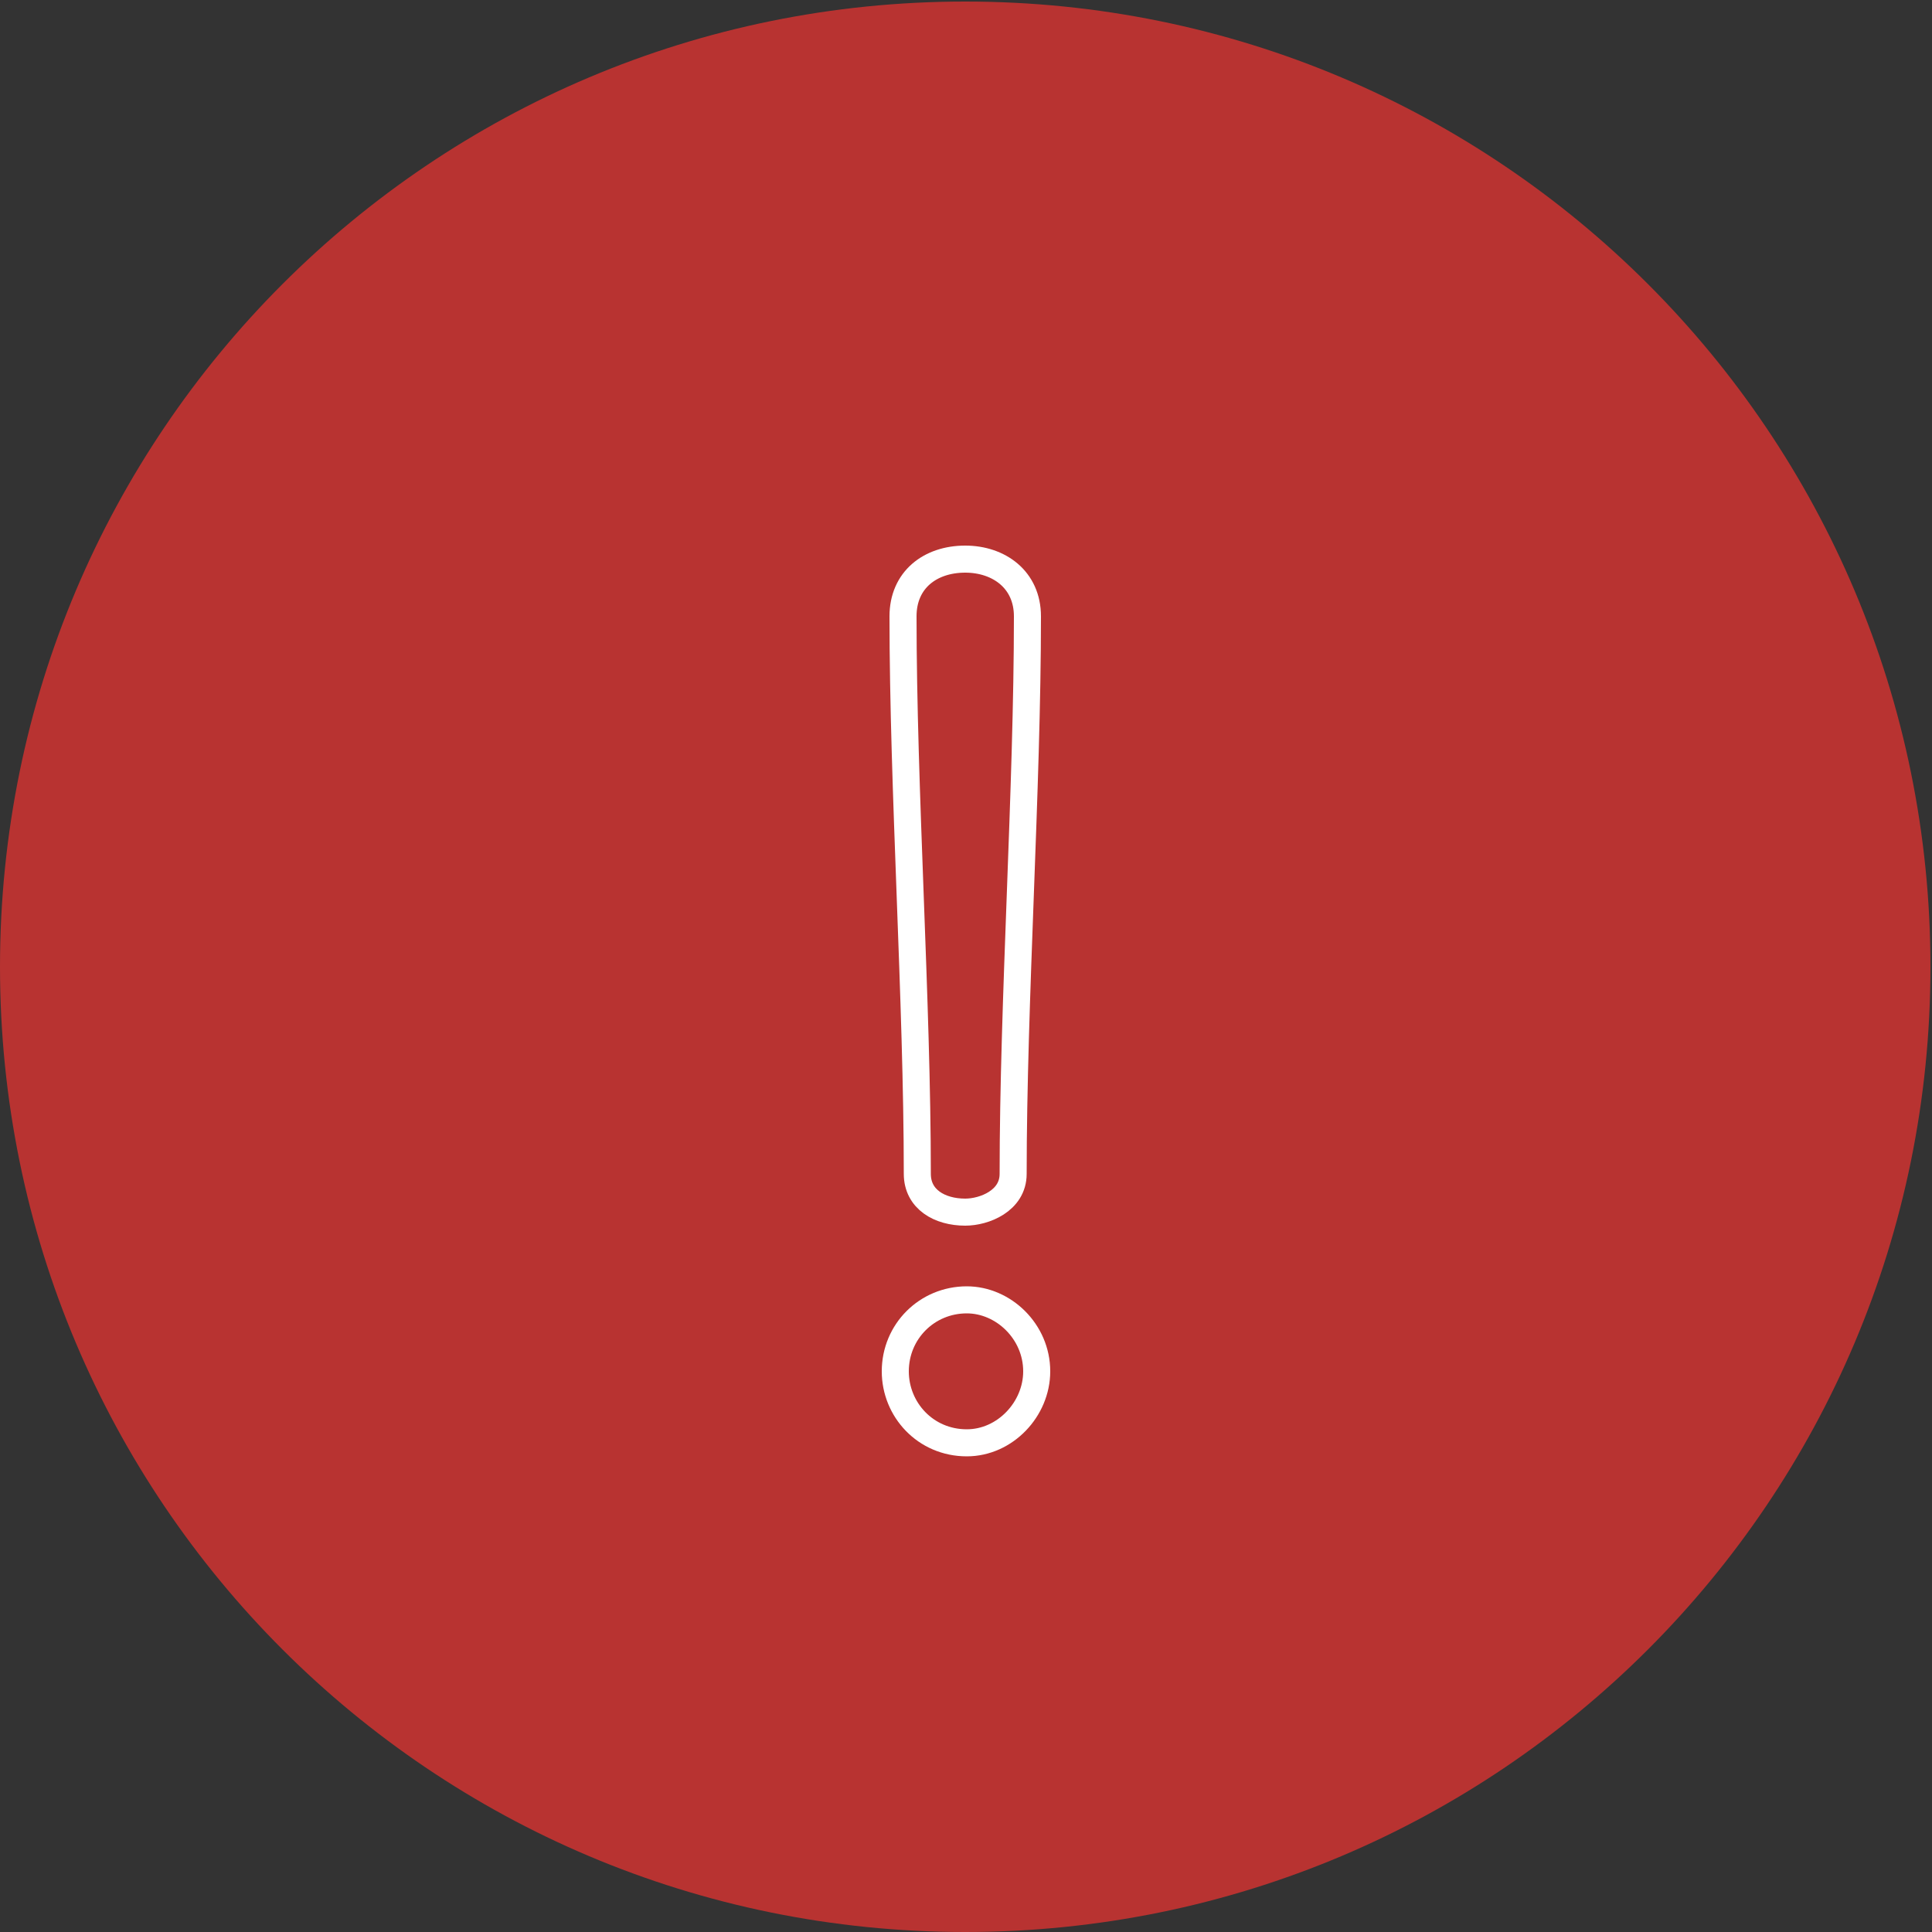 <?xml version="1.0" encoding="utf-8"?>
<!-- Generator: Adobe Illustrator 18.0.0, SVG Export Plug-In . SVG Version: 6.00 Build 0)  -->
<!DOCTYPE svg PUBLIC "-//W3C//DTD SVG 1.1//EN" "http://www.w3.org/Graphics/SVG/1.1/DTD/svg11.dtd">
<svg version="1.1" id="Ebene_1" xmlns="http://www.w3.org/2000/svg" xmlns:xlink="http://www.w3.org/1999/xlink" x="0px" y="0px"
	 viewBox="0 0 500 500" enable-background="new 0 0 500 500" xml:space="preserve">
<rect x="0" y="0" width="500" height="500" fill="#333333" stroke="none"/>
<g>
	<g>
		<g>
			<defs>
				<rect id="SVGID_1_" x="0" y="0" width="500" height="500"/>
			</defs>
			<clipPath id="SVGID_2_">
				<use xlink:href="#SVGID_1_"  overflow="visible"/>
			</clipPath>
			<path clip-path="url(#SVGID_2_)" fill="#B83331" d="M249.8,500c138.1,0,249.8-111.7,249.8-249.8S387.9,0.4,249.8,0.4
				S0,112.1,0,250.2S111.7,500,249.8,500"/>
		</g>
	</g>
	<g>
		<g>
			<defs>
				<rect id="SVGID_3_" x="0" y="0" width="500" height="500"/>
			</defs>
			<clipPath id="SVGID_4_">
				<use xlink:href="#SVGID_3_"  overflow="visible"/>
			</clipPath>
			<path clip-path="url(#SVGID_4_)" fill="none" stroke="#FFFFFF" stroke-width="7" d="M250.2,336.4c-10.3,0-18.5,8.2-18.5,18.5
				c0,9.9,7.8,18.5,18.5,18.5c9.9,0,18.1-8.7,18.1-18.5C268.3,344.6,259.7,336.4,250.2,336.4z M265.9,159.5
				c0-9.5-7.4-14.8-16.1-14.8c-9.1,0-16.1,5.4-16.1,14.8c0,44.5,3.7,99.8,3.7,144.3c0,6.6,5.8,9.9,12.4,9.9c4.9,0,12.4-2.9,12.4-9.9
				C262.2,259.3,265.9,204,265.9,159.5z"/>
		</g>
	</g>
</g>
</svg>

